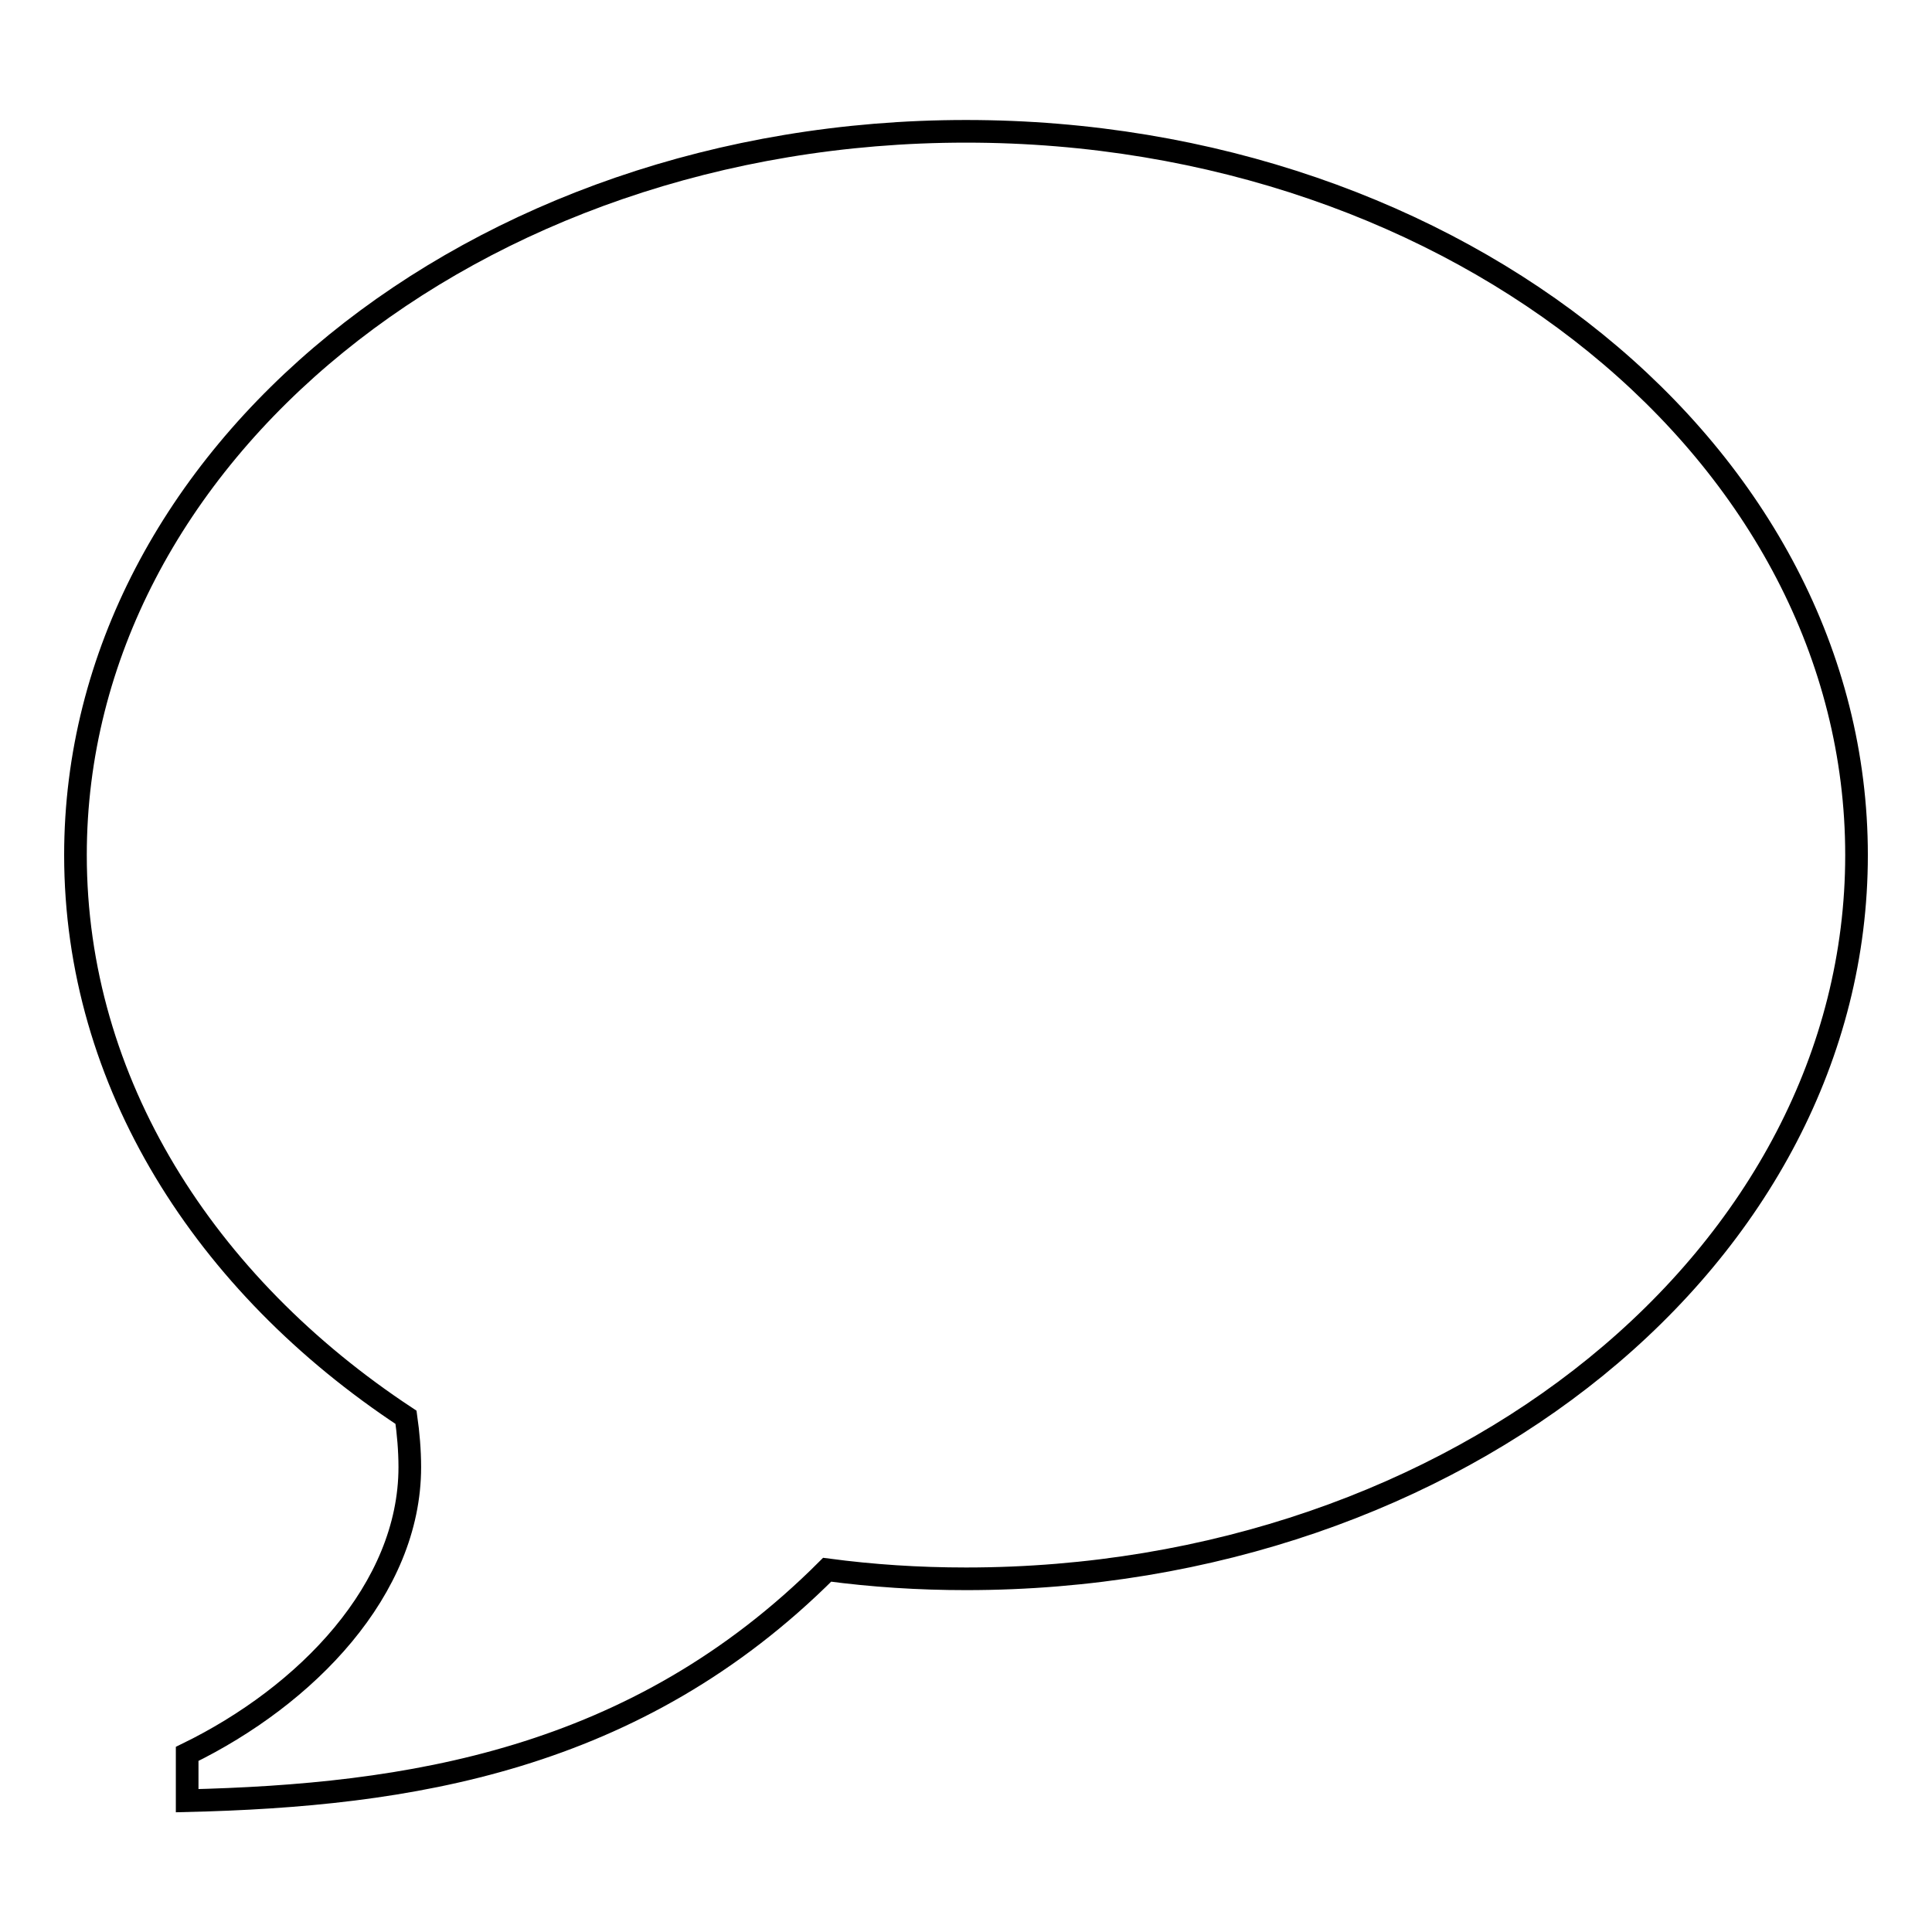 <?xml version="1.0" encoding="utf-8"?>
<!-- Svg Vector Icons : http://www.onlinewebfonts.com/icon -->
<!DOCTYPE svg PUBLIC "-//W3C//DTD SVG 1.1//EN" "http://www.w3.org/Graphics/SVG/1.1/DTD/svg11.dtd">
<svg version="1.1" xmlns="http://www.w3.org/2000/svg" xmlns:xlink="http://www.w3.org/1999/xlink" x="0px" y="0px" viewBox="0 0 256 256" enable-background="new 0 0 256 256" xml:space="preserve">
<g><g><path stroke-width="3" fill-opacity="0" stroke="#000000"  d="M128,17.4c65.2,0,118,42.9,118,95.9c0,53-52.8,95.9-118,95.9c-6.3,0-12.4-0.4-18.4-1.2c-25.4,25.4-55.6,29.9-84.8,30.6v-6.2c15.8-7.7,29.5-21.8,29.5-38c0-2.2-0.2-4.5-0.5-6.6C27.1,170.2,10,143.4,10,113.3C10,60.4,62.8,17.4,128,17.4z"/></g></g>
</svg>